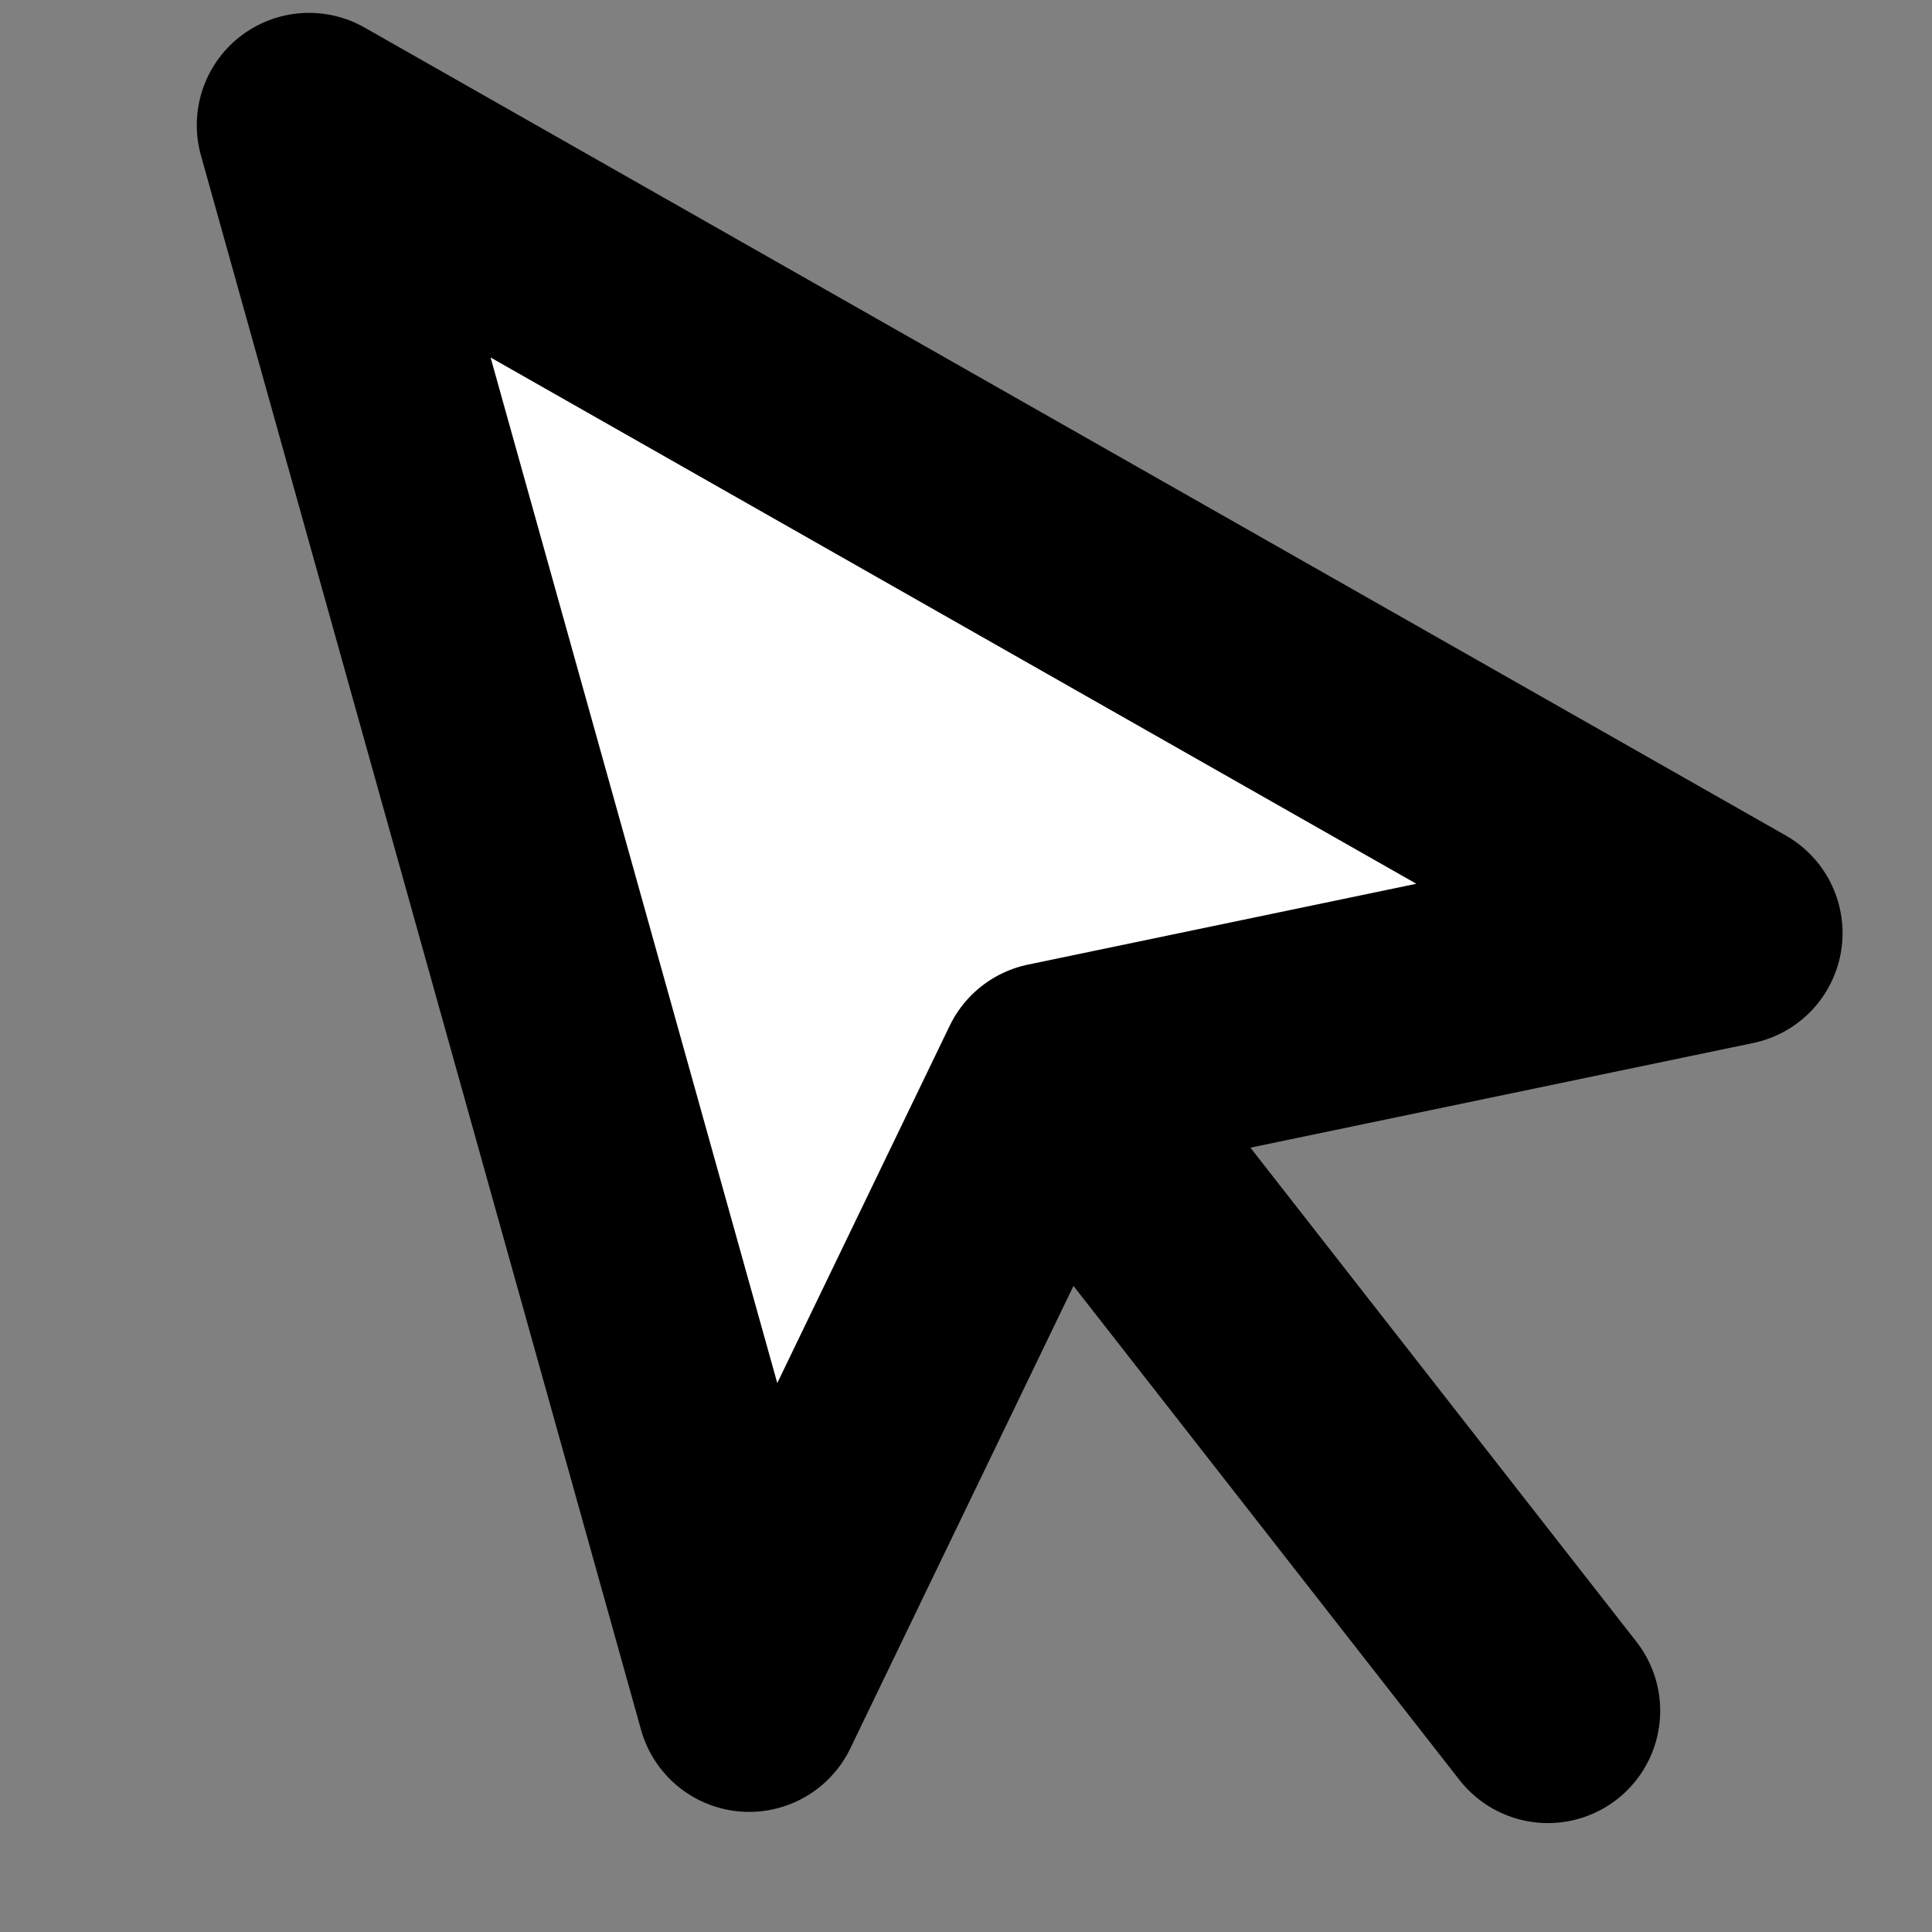 <svg xmlns="http://www.w3.org/2000/svg" width="25.812" height="25.813" viewBox="0 0 25.812 25.813"><rect x="0" y="0" width="25.812" height="25.813" fill="#808080" stroke="none"/><g transform="translate(0.211 -3.343) rotate(7)"><path d="M4.5,4.5l8.4,20.162,2.982-8.78,8.78-2.982Z" fill="#fff" stroke="#000" stroke-linecap="round" stroke-linejoin="round" stroke-width="3"/><path d="M19.5,19.5l7.129,7.129" transform="translate(-3.119 -3.119)" fill="none" stroke="#000" stroke-linecap="round" stroke-linejoin="round" stroke-width="3"/></g></svg>